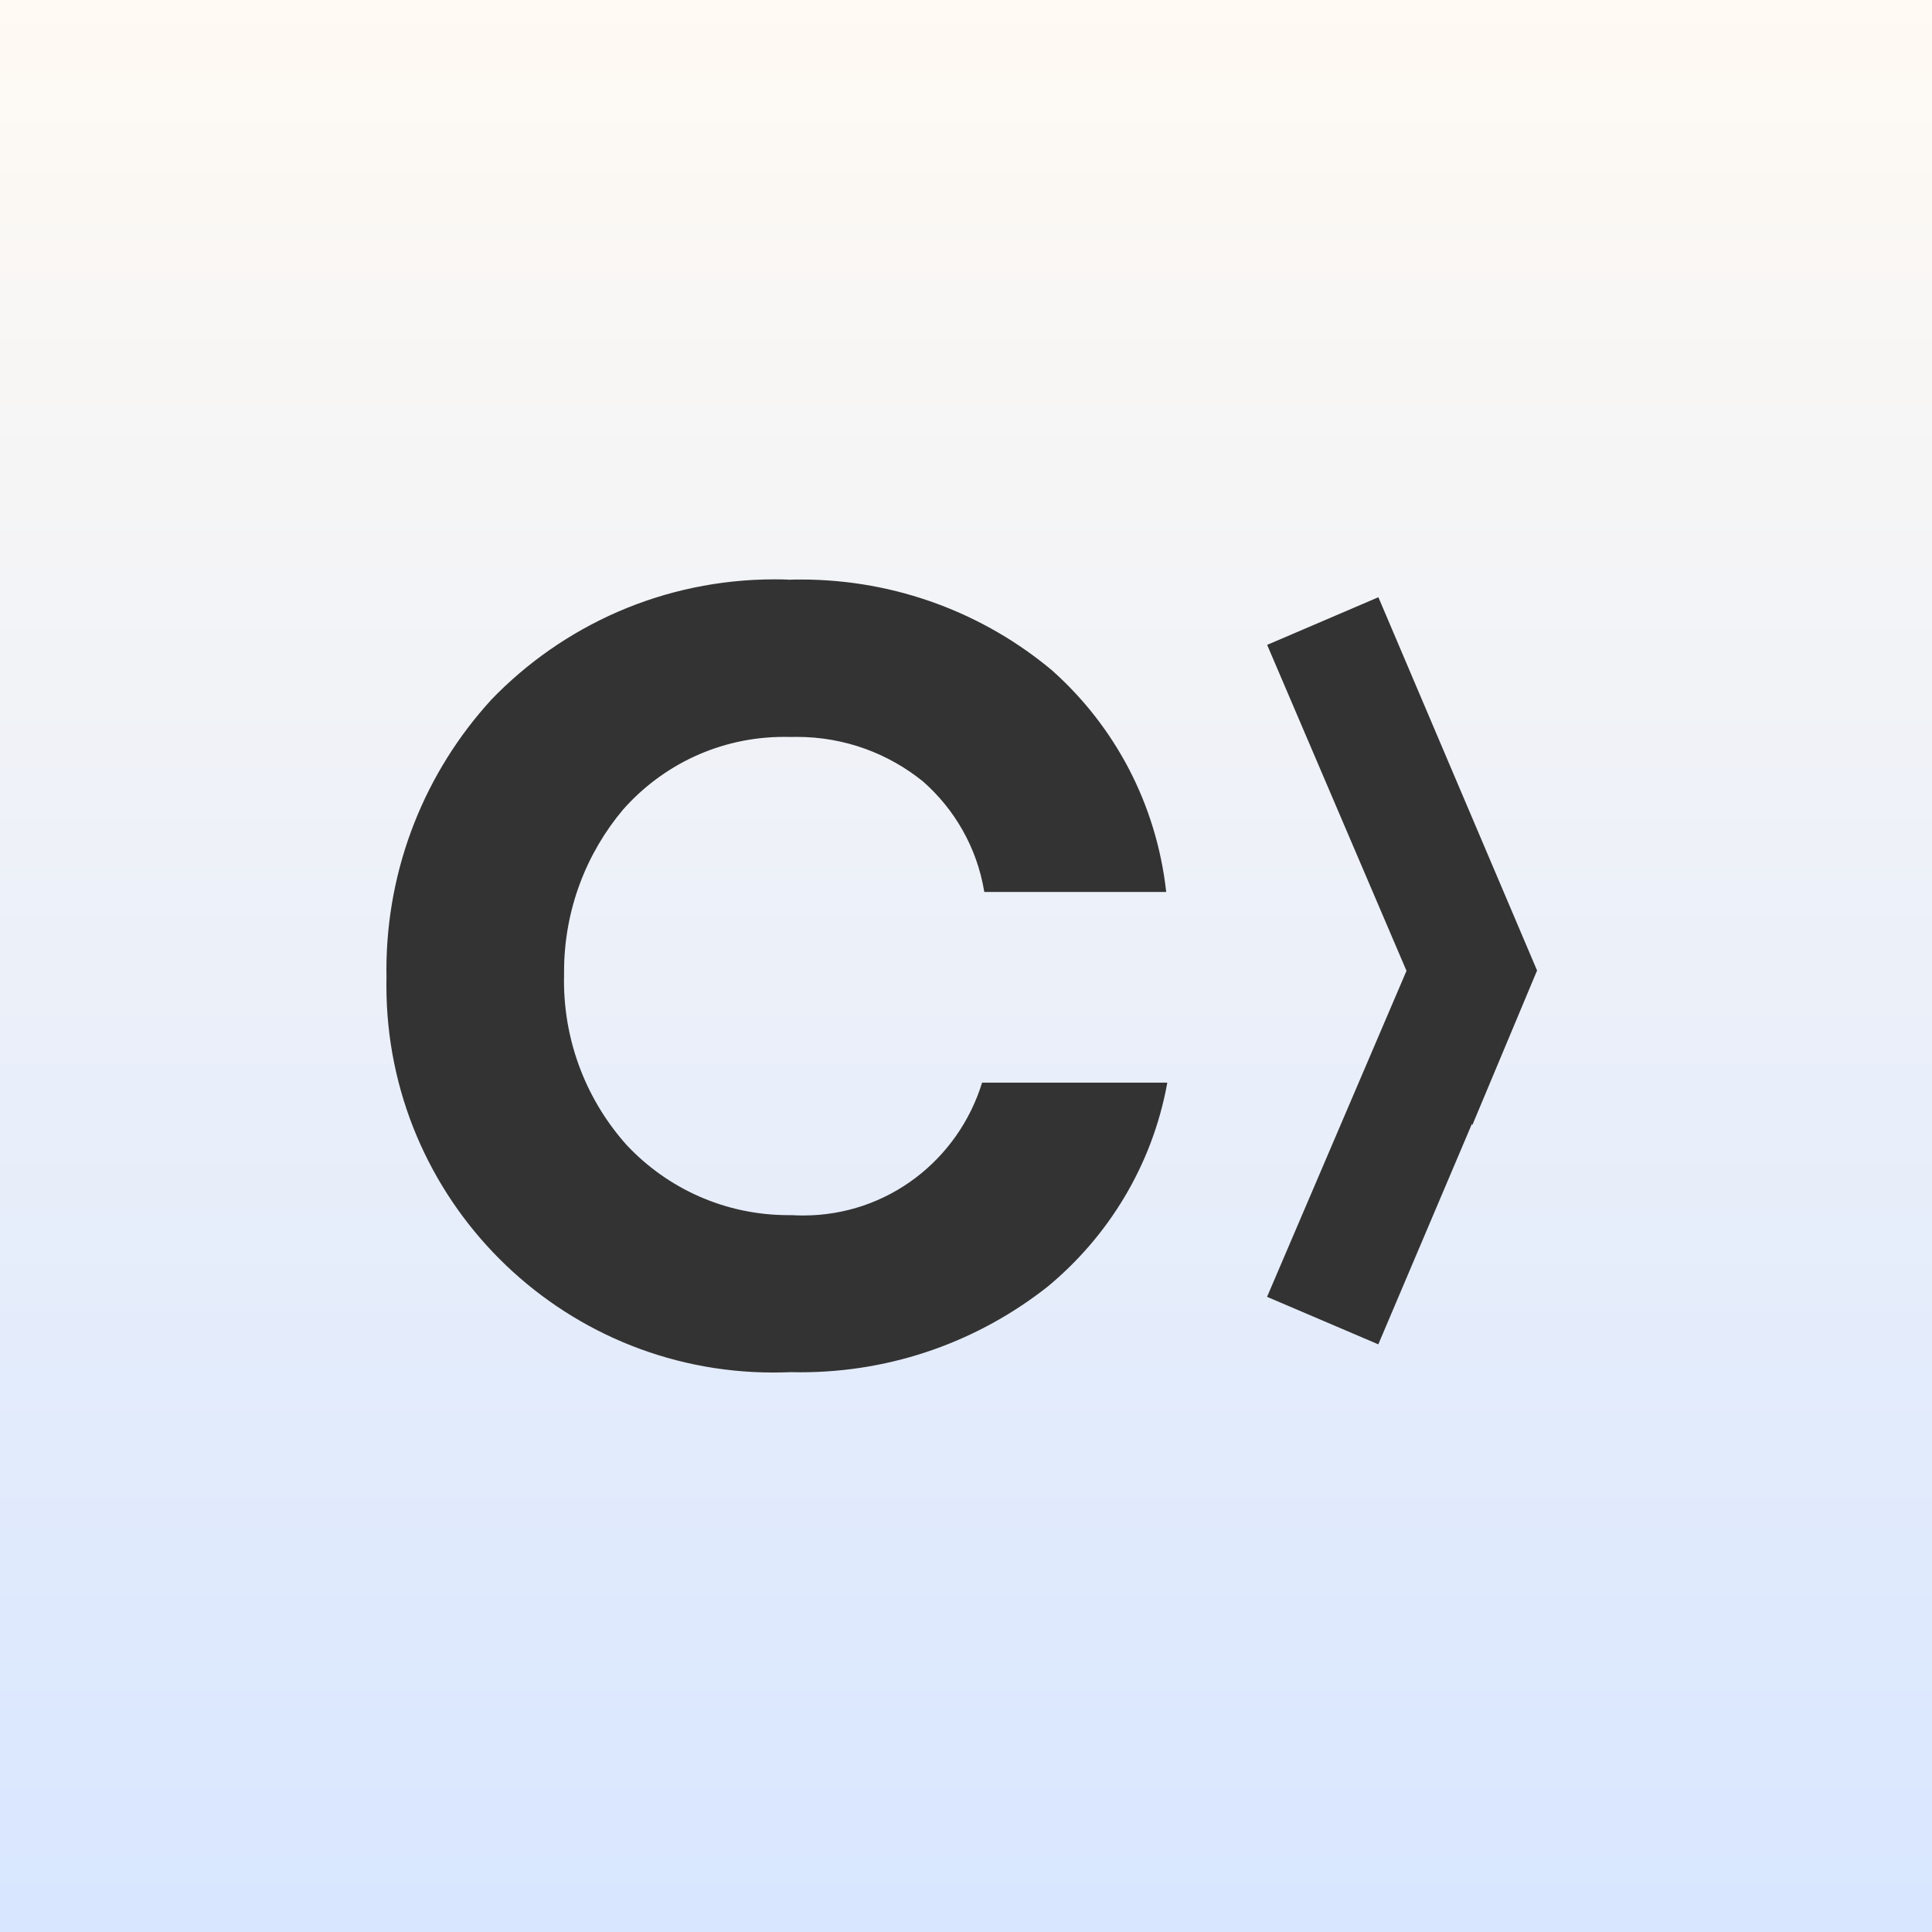 <svg width="70" height="70" viewBox="0 0 70 70" fill="none" xmlns="http://www.w3.org/2000/svg">
<rect x="0" y="0" width="70" height="70" fill="#333333" stroke="none"/>
<g clip-path="url(#clip0_1065_16161)">
<path d="M70 70H0V0H70V70ZM28.551 21C28.405 20.994 28.236 20.991 28.067 20.991C24.027 20.991 20.382 22.668 17.786 25.366L17.783 25.372C15.438 27.945 14 31.383 14 35.157C14 35.23 14 35.303 14.003 35.376V35.365C14 35.467 14 35.589 14 35.709C14 43.453 20.277 49.729 28.02 49.729C28.236 49.729 28.452 49.723 28.665 49.715H28.636C28.747 49.718 28.875 49.72 29.003 49.72C32.39 49.72 35.502 48.557 37.966 46.611L37.937 46.635C40.165 44.797 41.735 42.227 42.28 39.302L42.292 39.226H35.583C34.717 42.035 32.145 44.039 29.105 44.039C28.965 44.039 28.825 44.036 28.688 44.027H28.706C28.665 44.027 28.618 44.027 28.569 44.027C26.262 44.027 24.182 43.056 22.715 41.498L22.712 41.495C21.297 39.917 20.434 37.823 20.434 35.528C20.434 35.472 20.434 35.414 20.437 35.359V35.367C20.437 35.321 20.437 35.263 20.437 35.207C20.437 32.964 21.245 30.911 22.584 29.321L22.572 29.336C24.004 27.714 26.087 26.699 28.408 26.699C28.49 26.699 28.572 26.699 28.65 26.702H28.639C28.709 26.699 28.79 26.699 28.872 26.699C30.608 26.699 32.2 27.306 33.451 28.321L33.437 28.309C34.589 29.321 35.391 30.707 35.656 32.276L35.662 32.317H42.254C41.898 29.111 40.381 26.317 38.144 24.313L38.133 24.302C35.682 22.245 32.495 20.997 29.015 20.997C28.855 20.997 28.697 21 28.54 21.006H28.563L28.551 21ZM49.942 21.639L45.911 23.365L50.96 35.175L45.908 46.987L49.939 48.708L53.328 40.725L53.346 40.763L55.691 35.163L49.942 21.639Z" fill="url(#paint0_linear_1065_16161)"/>
</g>
<defs>
<linearGradient id="paint0_linear_1065_16161" x1="35" y1="0" x2="35" y2="70" gradientUnits="userSpaceOnUse">
<stop stop-color="#FFFAF3"/>
<stop offset="1" stop-color="#D8E6FF"/>
</linearGradient>
<clipPath id="clip0_1065_16161">
<rect width="70" height="70" fill="white"/>
</clipPath>
</defs>
</svg>
